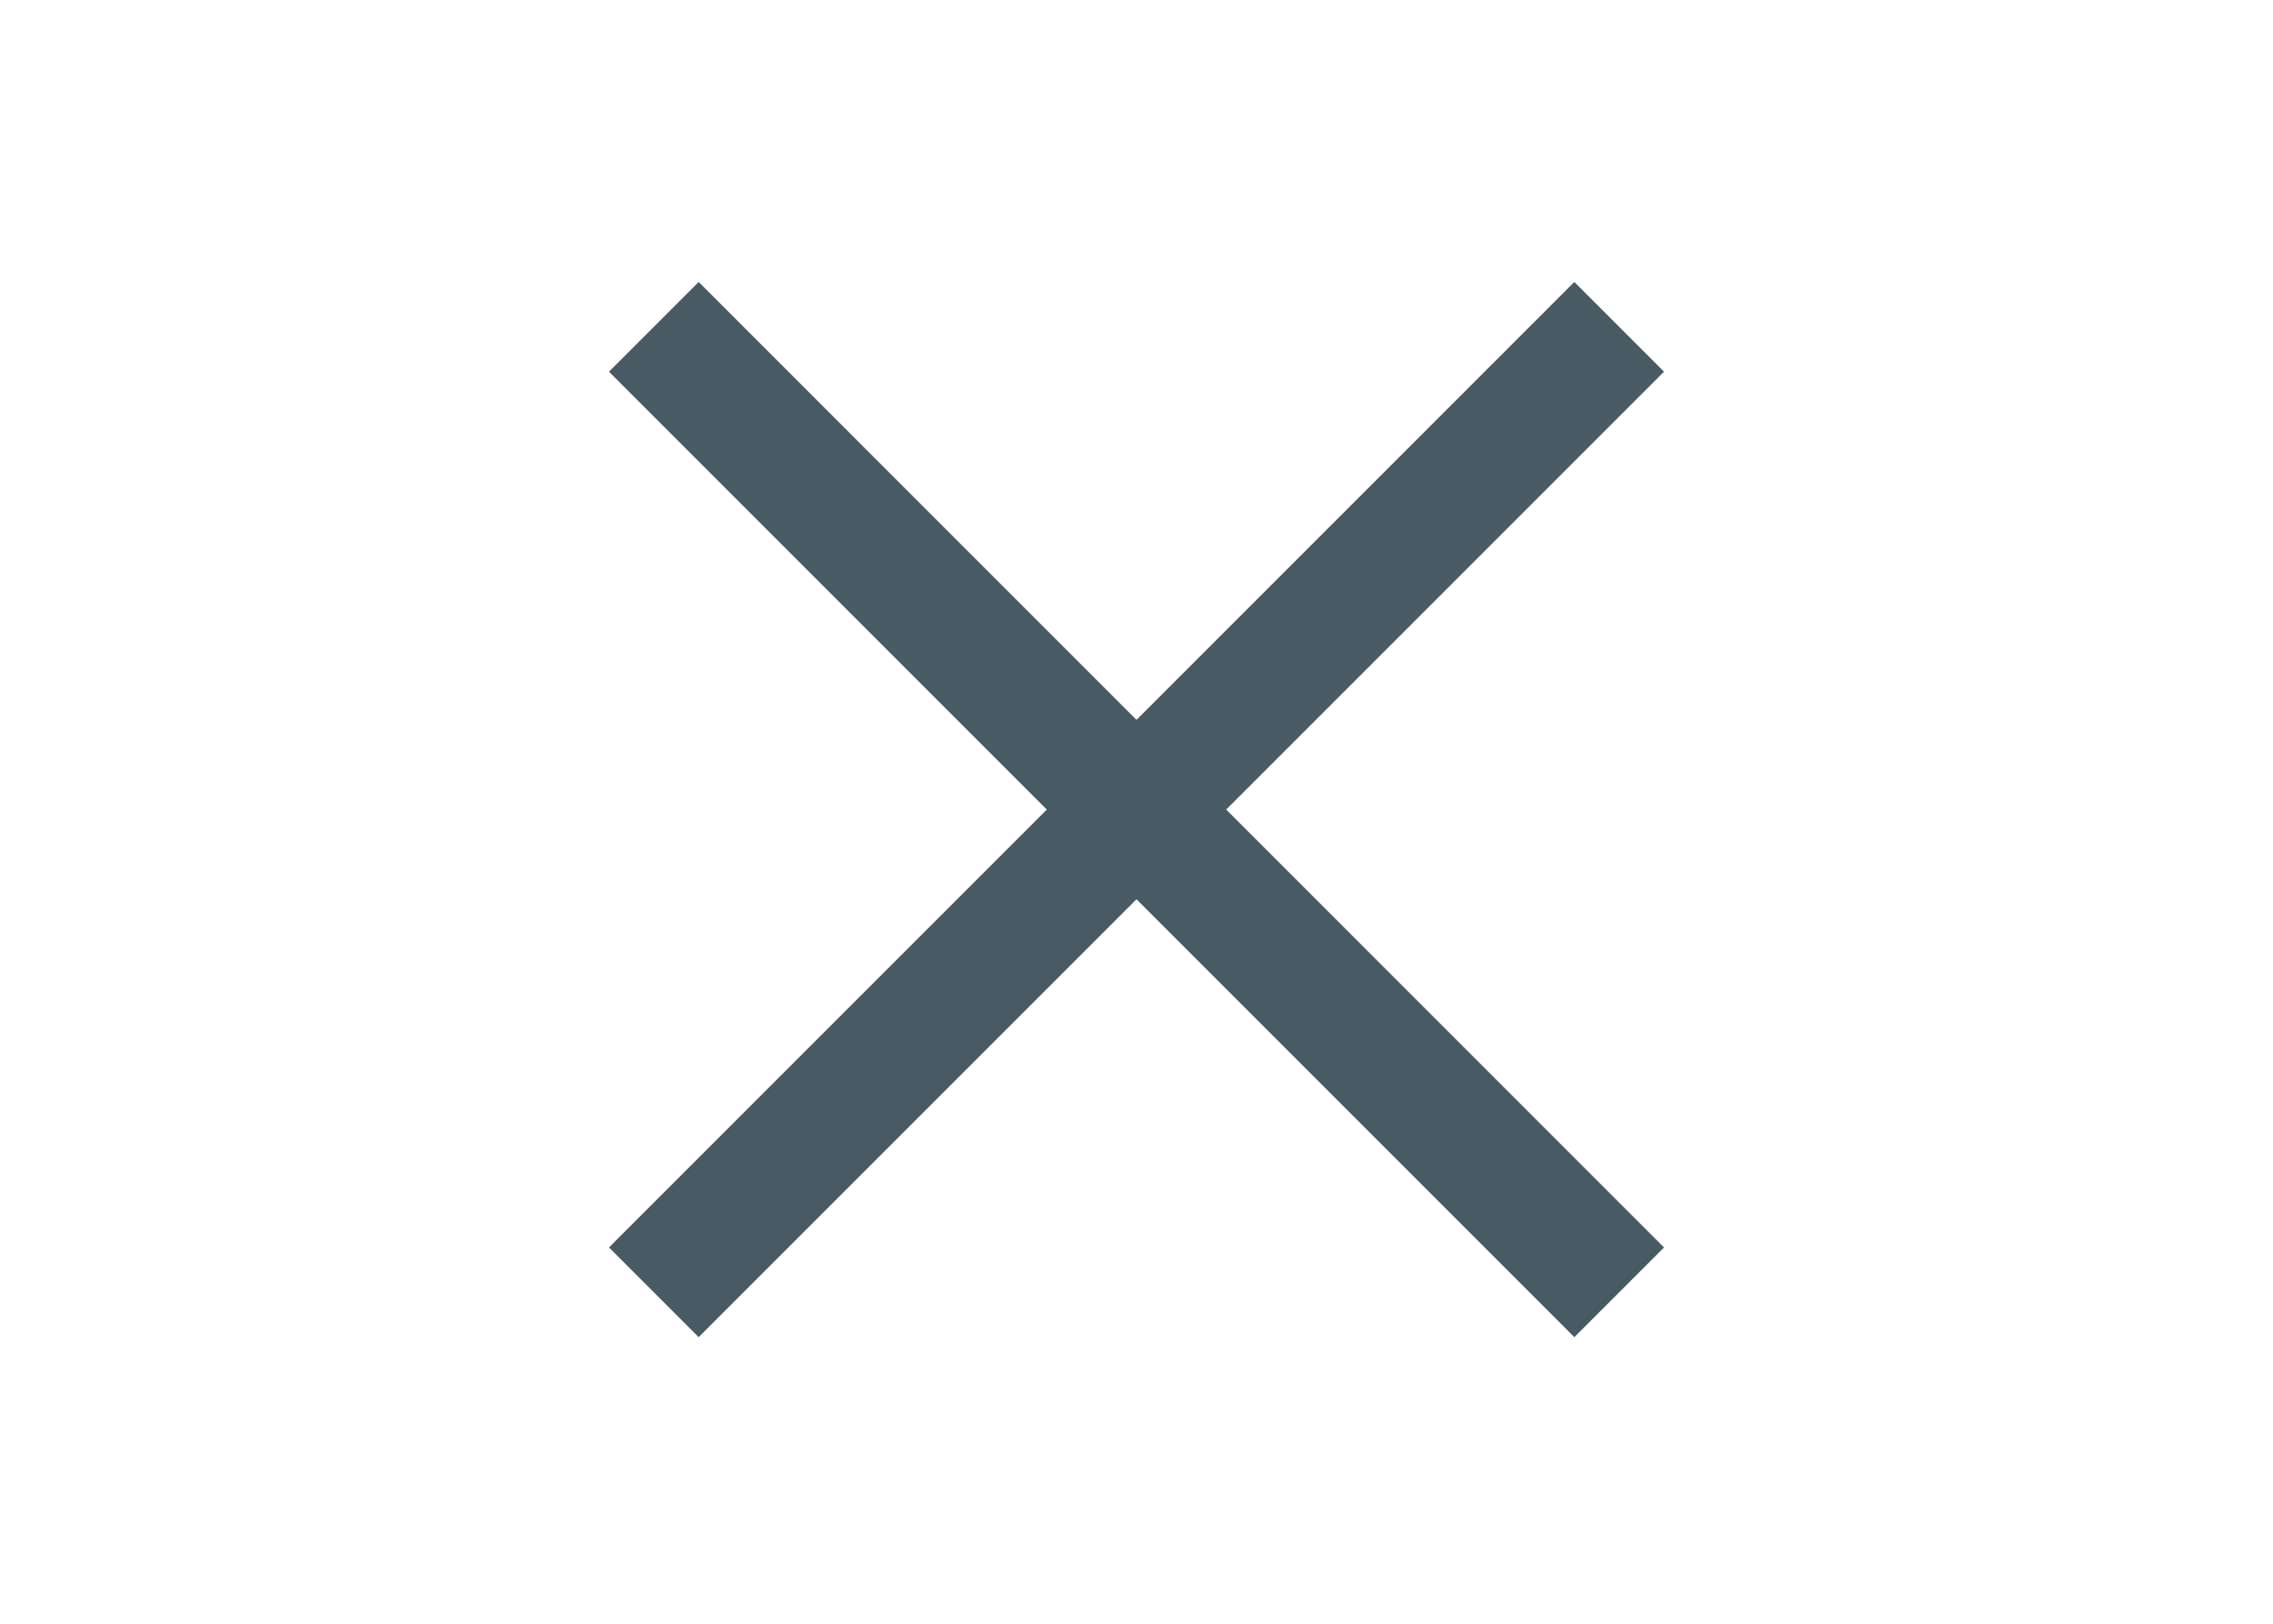 <svg xmlns="http://www.w3.org/2000/svg" height="50" version="1.1" width="70" viewBox="0 0 64 64"><desc>Created with Snap</desc><defs/><g>
 <path fill="none" stroke="#485a64" stroke-width="5" stroke-linejoin="bevel" d="M12.973,50.936C12.973,50.936,51.027,12.882,51.027,12.882"/>
 <path fill="none" stroke="#485a64" stroke-width="5" stroke-linejoin="bevel" d="m 5.197,31.909 53.817,0" style="opacity: 0;" transform="matrix(1,0,0,1,0,0)"/>
 <path fill="none" stroke="#485a64" stroke-width="5" stroke-linejoin="bevel" d="M12.973,12.882C12.973,12.882,51.027,50.936,51.027,50.936"/>
</g></svg>
